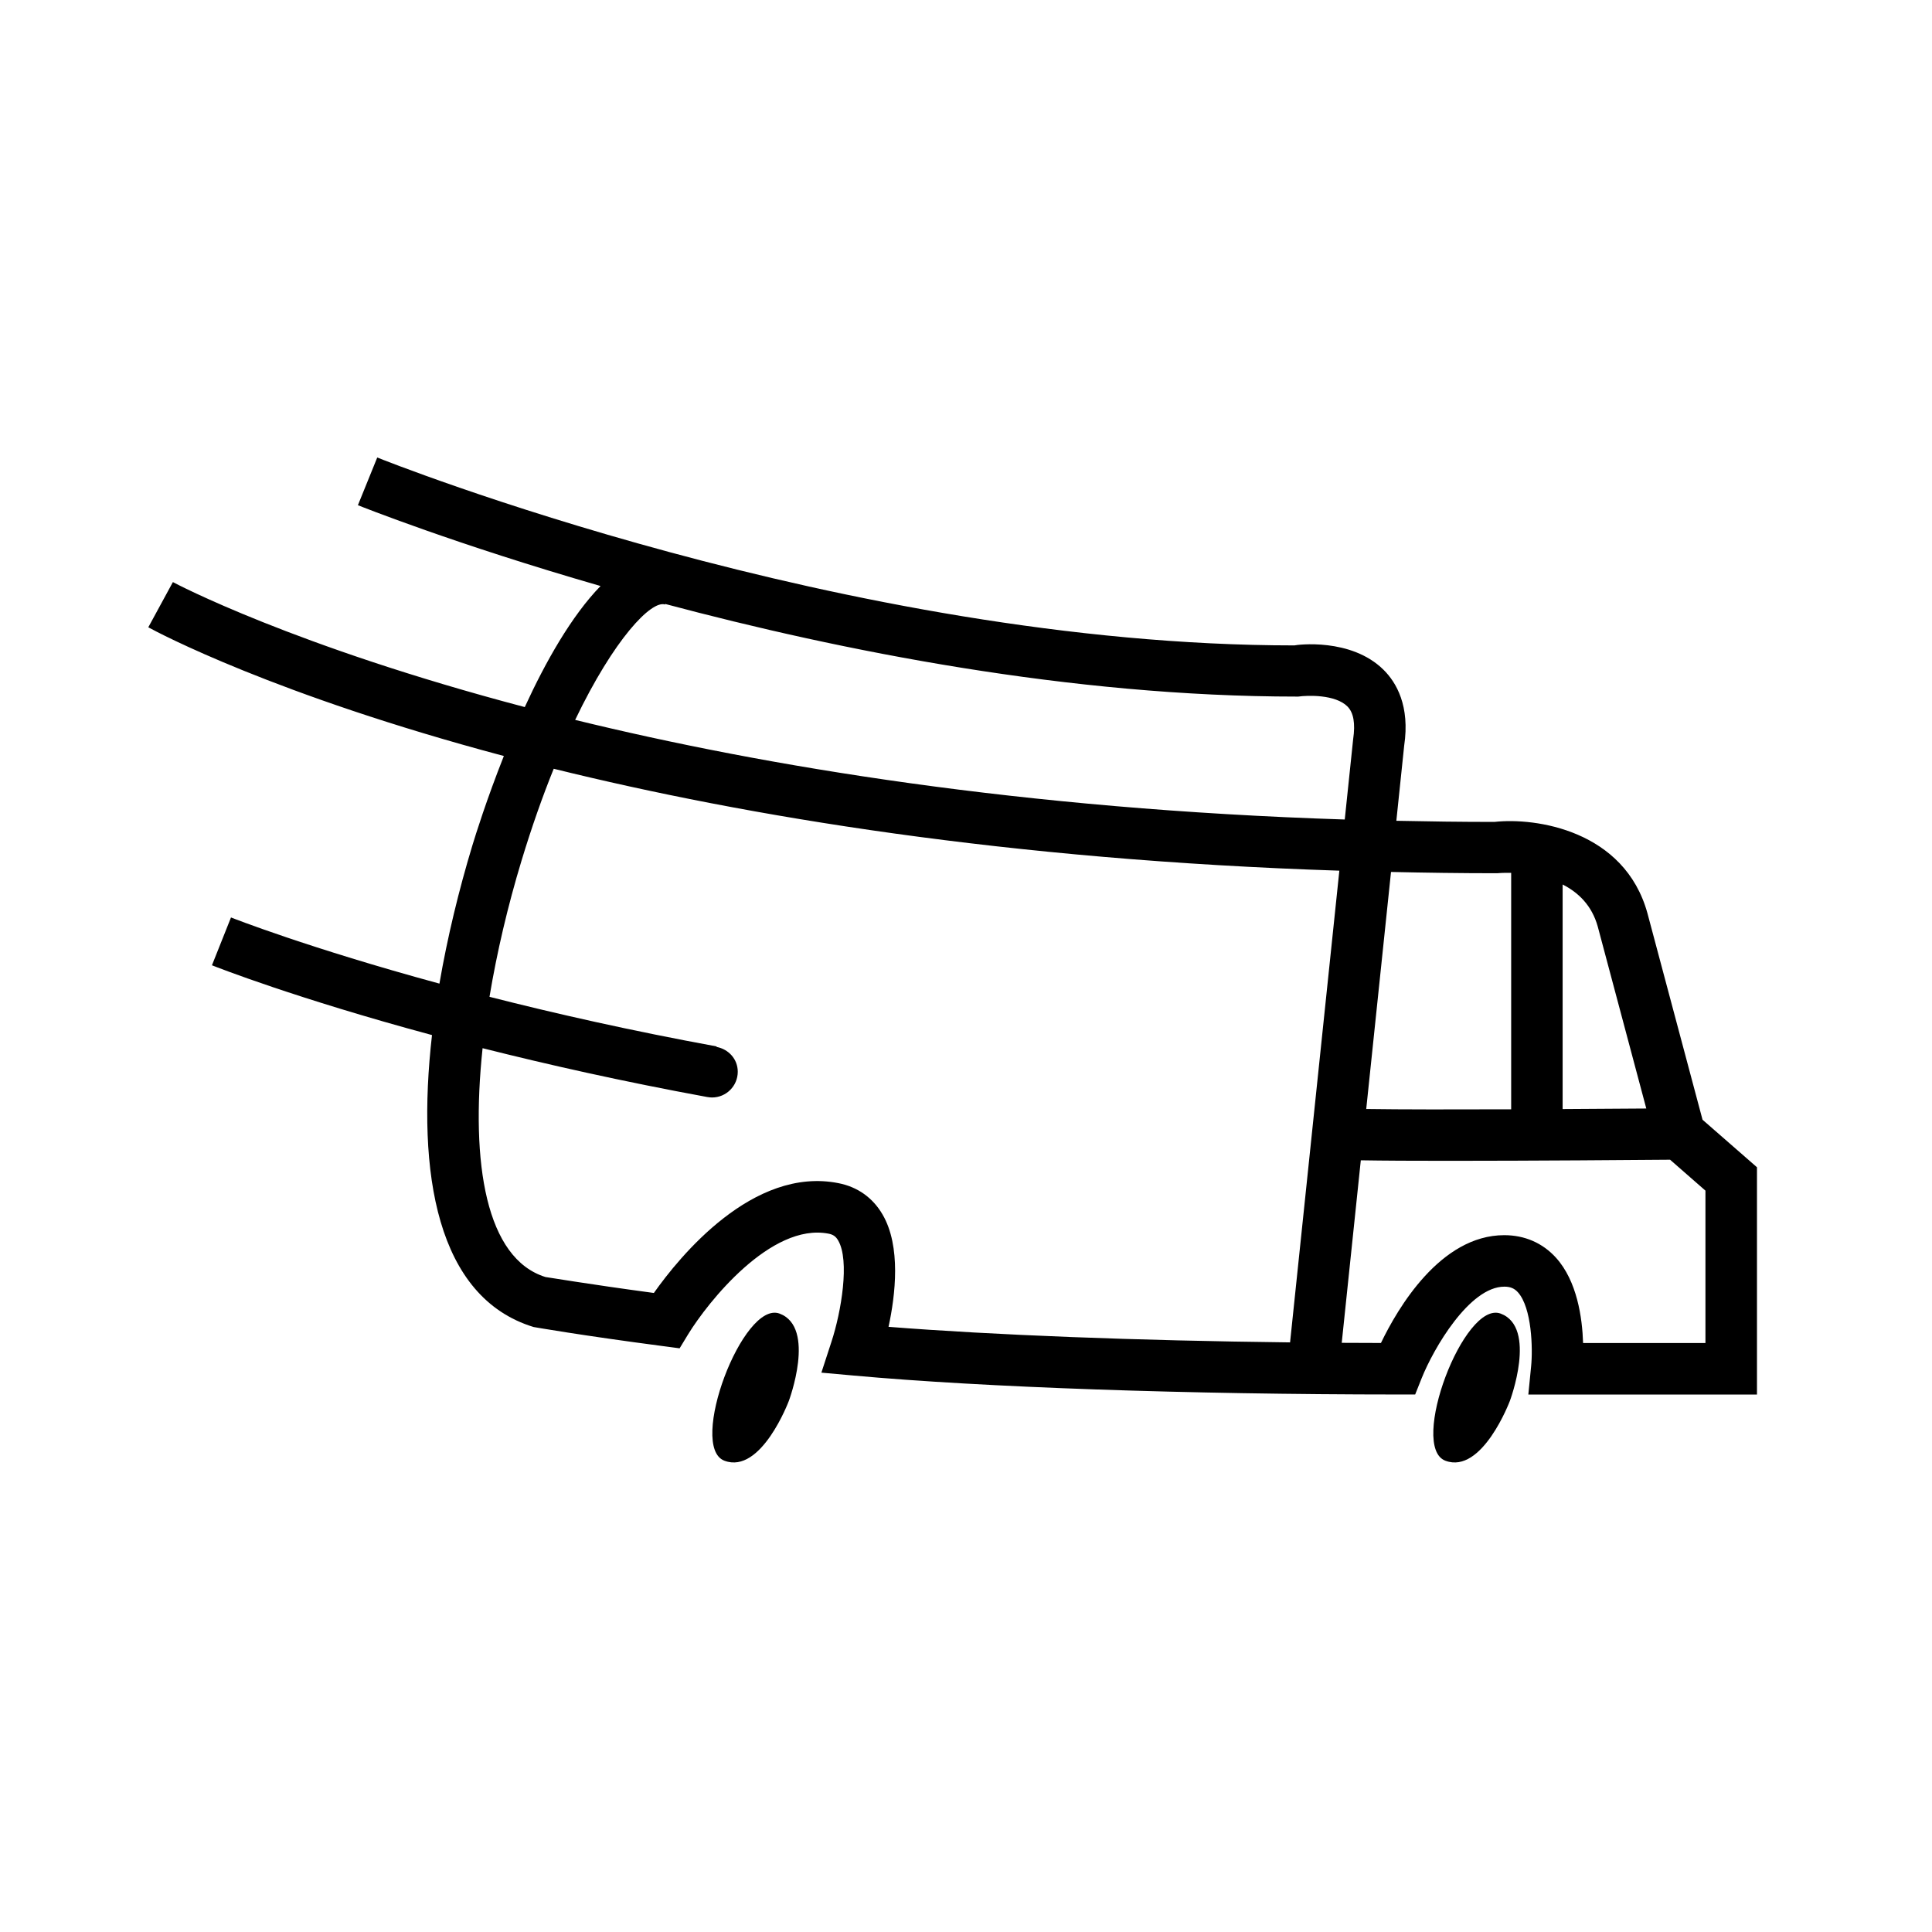 <?xml version="1.0" encoding="UTF-8"?>
<!-- Uploaded to: SVG Repo, www.svgrepo.com, Generator: SVG Repo Mixer Tools -->
<svg fill="#000000" width="800px" height="800px" version="1.1" viewBox="144 144 512 512" xmlns="http://www.w3.org/2000/svg">
 <g>
  <path d="m595.19 440.74-14.602-54.723c-6.062-21.984-29.648-25.426-40.57-24.199-8.848 0-17.461-0.121-25.973-0.301l2.074-19.891c1.578-10.566-2.082-16.758-5.438-20.094-8.645-8.594-23.055-6.656-23.648-6.492-118.64 0-241.84-49.293-243.06-49.797l-5.125 12.641c0.555 0.223 25.754 10.305 64.301 21.418-7.691 7.91-14.566 20.078-20.078 32.082-61.324-16.168-92.656-32.805-93.254-33.121l-6.516 11.977c2.445 1.352 33.633 17.98 94.227 34.109-4.555 11.477-7.527 21-8.363 23.766-3.566 11.789-6.59 24.234-8.711 36.555-34.777-9.465-54.922-17.406-55.238-17.531l-5.047 12.672c1.32 0.523 22.262 8.77 58.316 18.496-4.168 36.609 1.297 69.527 26.922 77.367 0 0 12.539 2.211 34.301 5.062l4.398 0.586 2.301-3.789c5.168-8.414 21.891-29.523 37.137-26.605 1.238 0.238 1.965 0.734 2.578 1.809 3.113 5.305 0.832 18.914-1.785 26.875l-2.66 8.156 8.52 0.766c34.633 3.144 88.551 5.008 144.23 5.023h4.609l1.715-4.301c3.16-7.91 12.676-24.277 21.922-24.277 1.57 0 2.629 0.438 3.582 1.48 3.707 4.102 3.981 14.973 3.512 19.609l-0.742 7.496h60.594v-60.227zm-27.758-51.152 12.852 48.18c-5.637 0.047-13.496 0.105-22.172 0.145v-59.512c4.102 2.082 7.754 5.504 9.32 11.188zm-26.918-14.172h0.203c0.223-0.02 1.664-0.145 3.758-0.102v62.664c-14.586 0.055-29.332 0.055-38.41-0.082l6.566-62.82c9.121 0.203 18.371 0.34 27.883 0.34zm-220.28-71.219 0.039-0.145c46.508 12.402 107.36 24.551 167.5 24.551h0.273c2.387-0.352 9.828-0.609 13.043 2.621 1.605 1.617 2.133 4.438 1.508 8.691l-2.223 21.262c-85.473-2.75-153.57-14.082-203.95-26.395 10.336-21.555 20.211-31.75 23.809-30.586zm57.652 161.66c-2.586-4.449-6.629-7.324-11.695-8.309-22.672-4.504-42.145 19.527-48.91 29.102-17.926-2.414-28.449-4.223-28.719-4.223-15.738-4.887-19.91-29.992-16.672-60.645 17.18 4.332 37.031 8.805 59.395 12.914 0.023 0.012 0.055 0.016 0.086 0.02 0.035 0.004 0.07 0.016 0.105 0.02v-0.012c0.398 0.074 0.801 0.121 1.219 0.121 3.773 0 6.82-3.062 6.82-6.82 0-3.352-2.445-5.992-5.617-6.578l0.023-0.133c-22.641-4.152-42.855-8.73-60.199-13.148 1.965-11.812 4.852-24.094 8.496-36.113 2.731-9.008 5.606-17.121 8.523-24.324 51 12.59 120.32 24.156 208.2 27.008l-13.059 125.01c-40.652-0.469-78.59-1.934-106.41-4.125 1.824-8.438 3.348-21.316-1.586-29.766zm218.08 34.062h-32.43c-0.215-6.758-1.598-16.426-7.176-22.605-3.543-3.914-8.293-5.981-13.719-5.981-16.941 0-28.293 19.457-32.672 28.57-3.477-0.004-6.941-0.02-10.395-0.039l5.055-48.371c5.848 0.102 14.172 0.137 23.434 0.137 22.477 0 49.988-0.223 58.527-0.293l9.371 8.195v40.387z"/>
  <path d="m350.61 492.12c-9.738-3.648-24.375 35.328-14.625 38.988 9.758 3.664 17.062-15.844 17.062-15.844s7.316-19.477-2.438-23.145z"/>
  <path d="m541.7 492.12c-9.754-3.648-24.391 35.328-14.656 38.988 9.758 3.664 17.086-15.844 17.086-15.844s7.324-19.477-2.43-23.145z"/>
 </g>
</svg>